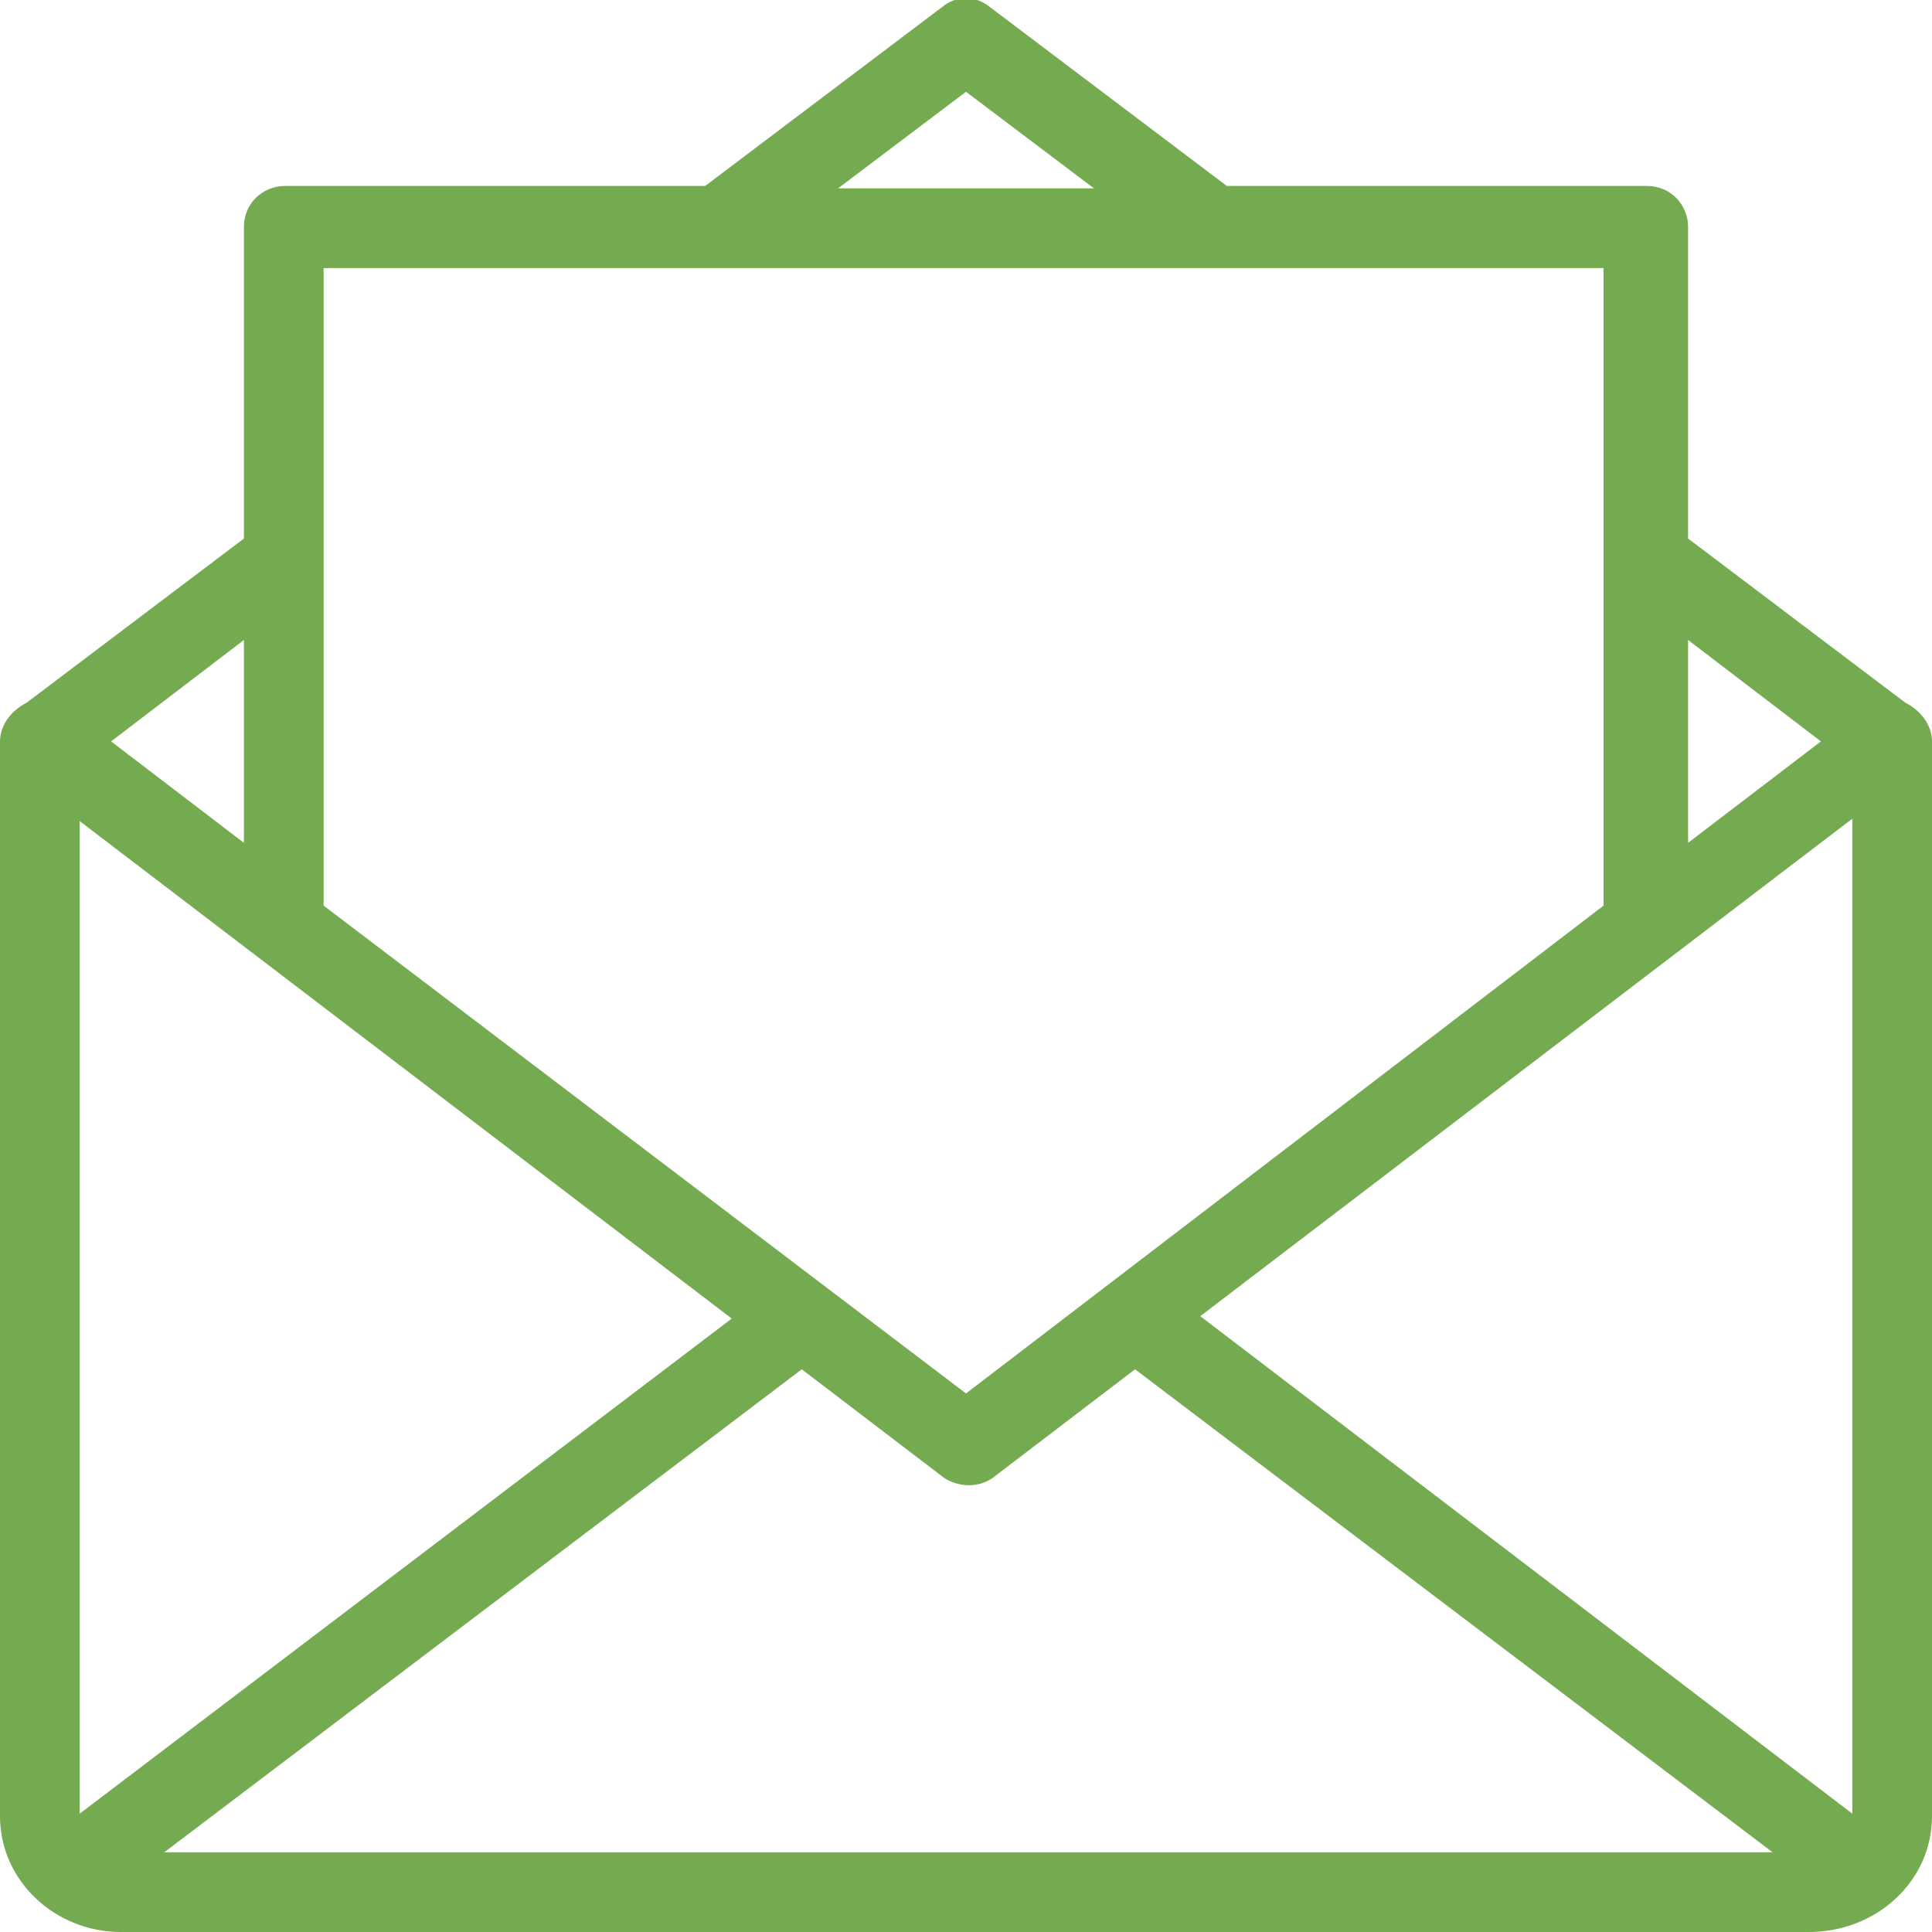 <?xml version="1.0" encoding="utf-8"?>
<!-- Generator: Adobe Illustrator 26.5.0, SVG Export Plug-In . SVG Version: 6.00 Build 0)  -->
<svg version="1.1" id="Layer_1" xmlns="http://www.w3.org/2000/svg" xmlns:xlink="http://www.w3.org/1999/xlink" x="0px" y="0px"
	 viewBox="0 0 80 80" style="enable-background:new 0 0 80 80;" xml:space="preserve">
<style type="text/css">
	.st0{fill:#74AA50;}
</style>
<path class="st0" d="M80,30.7c0-0.7-0.5-1.3-1.1-1.6l-9-6.8V9.4c0-0.9-0.7-1.7-1.7-1.7H50.8L41,0.3c-0.6-0.5-1.4-0.5-2,0l-9.8,7.4
	H11.8c-0.9,0-1.7,0.7-1.7,1.7v12.9l-9,6.8C0.5,29.4,0,30,0,30.7v44.5C0,77.9,2.3,80,5,80h69.9c2.8,0,5.1-2.1,5.1-4.8V30.7z
	 M69.9,26.5l5.5,4.2l-5.5,4.2V26.5z M40,3.8l5.3,4H34.7L40,3.8z M13.4,11.1h36.7l0,0l0,0h16.3v26.4L40,57.7L13.4,37.5V11.1z
	 M10.1,26.5v8.4l-5.5-4.2L10.1,26.5z M3.3,75.1V34l27,20.6L3.3,75.1z M6.8,76.7l26.4-20l5.9,4.5c0.3,0.2,0.7,0.3,1,0.3
	c0.4,0,0.7-0.1,1-0.3l5.9-4.5l26.4,20H6.8z M76.7,75.1l-27-20.6l27-20.6V75.1z"/>
</svg>
